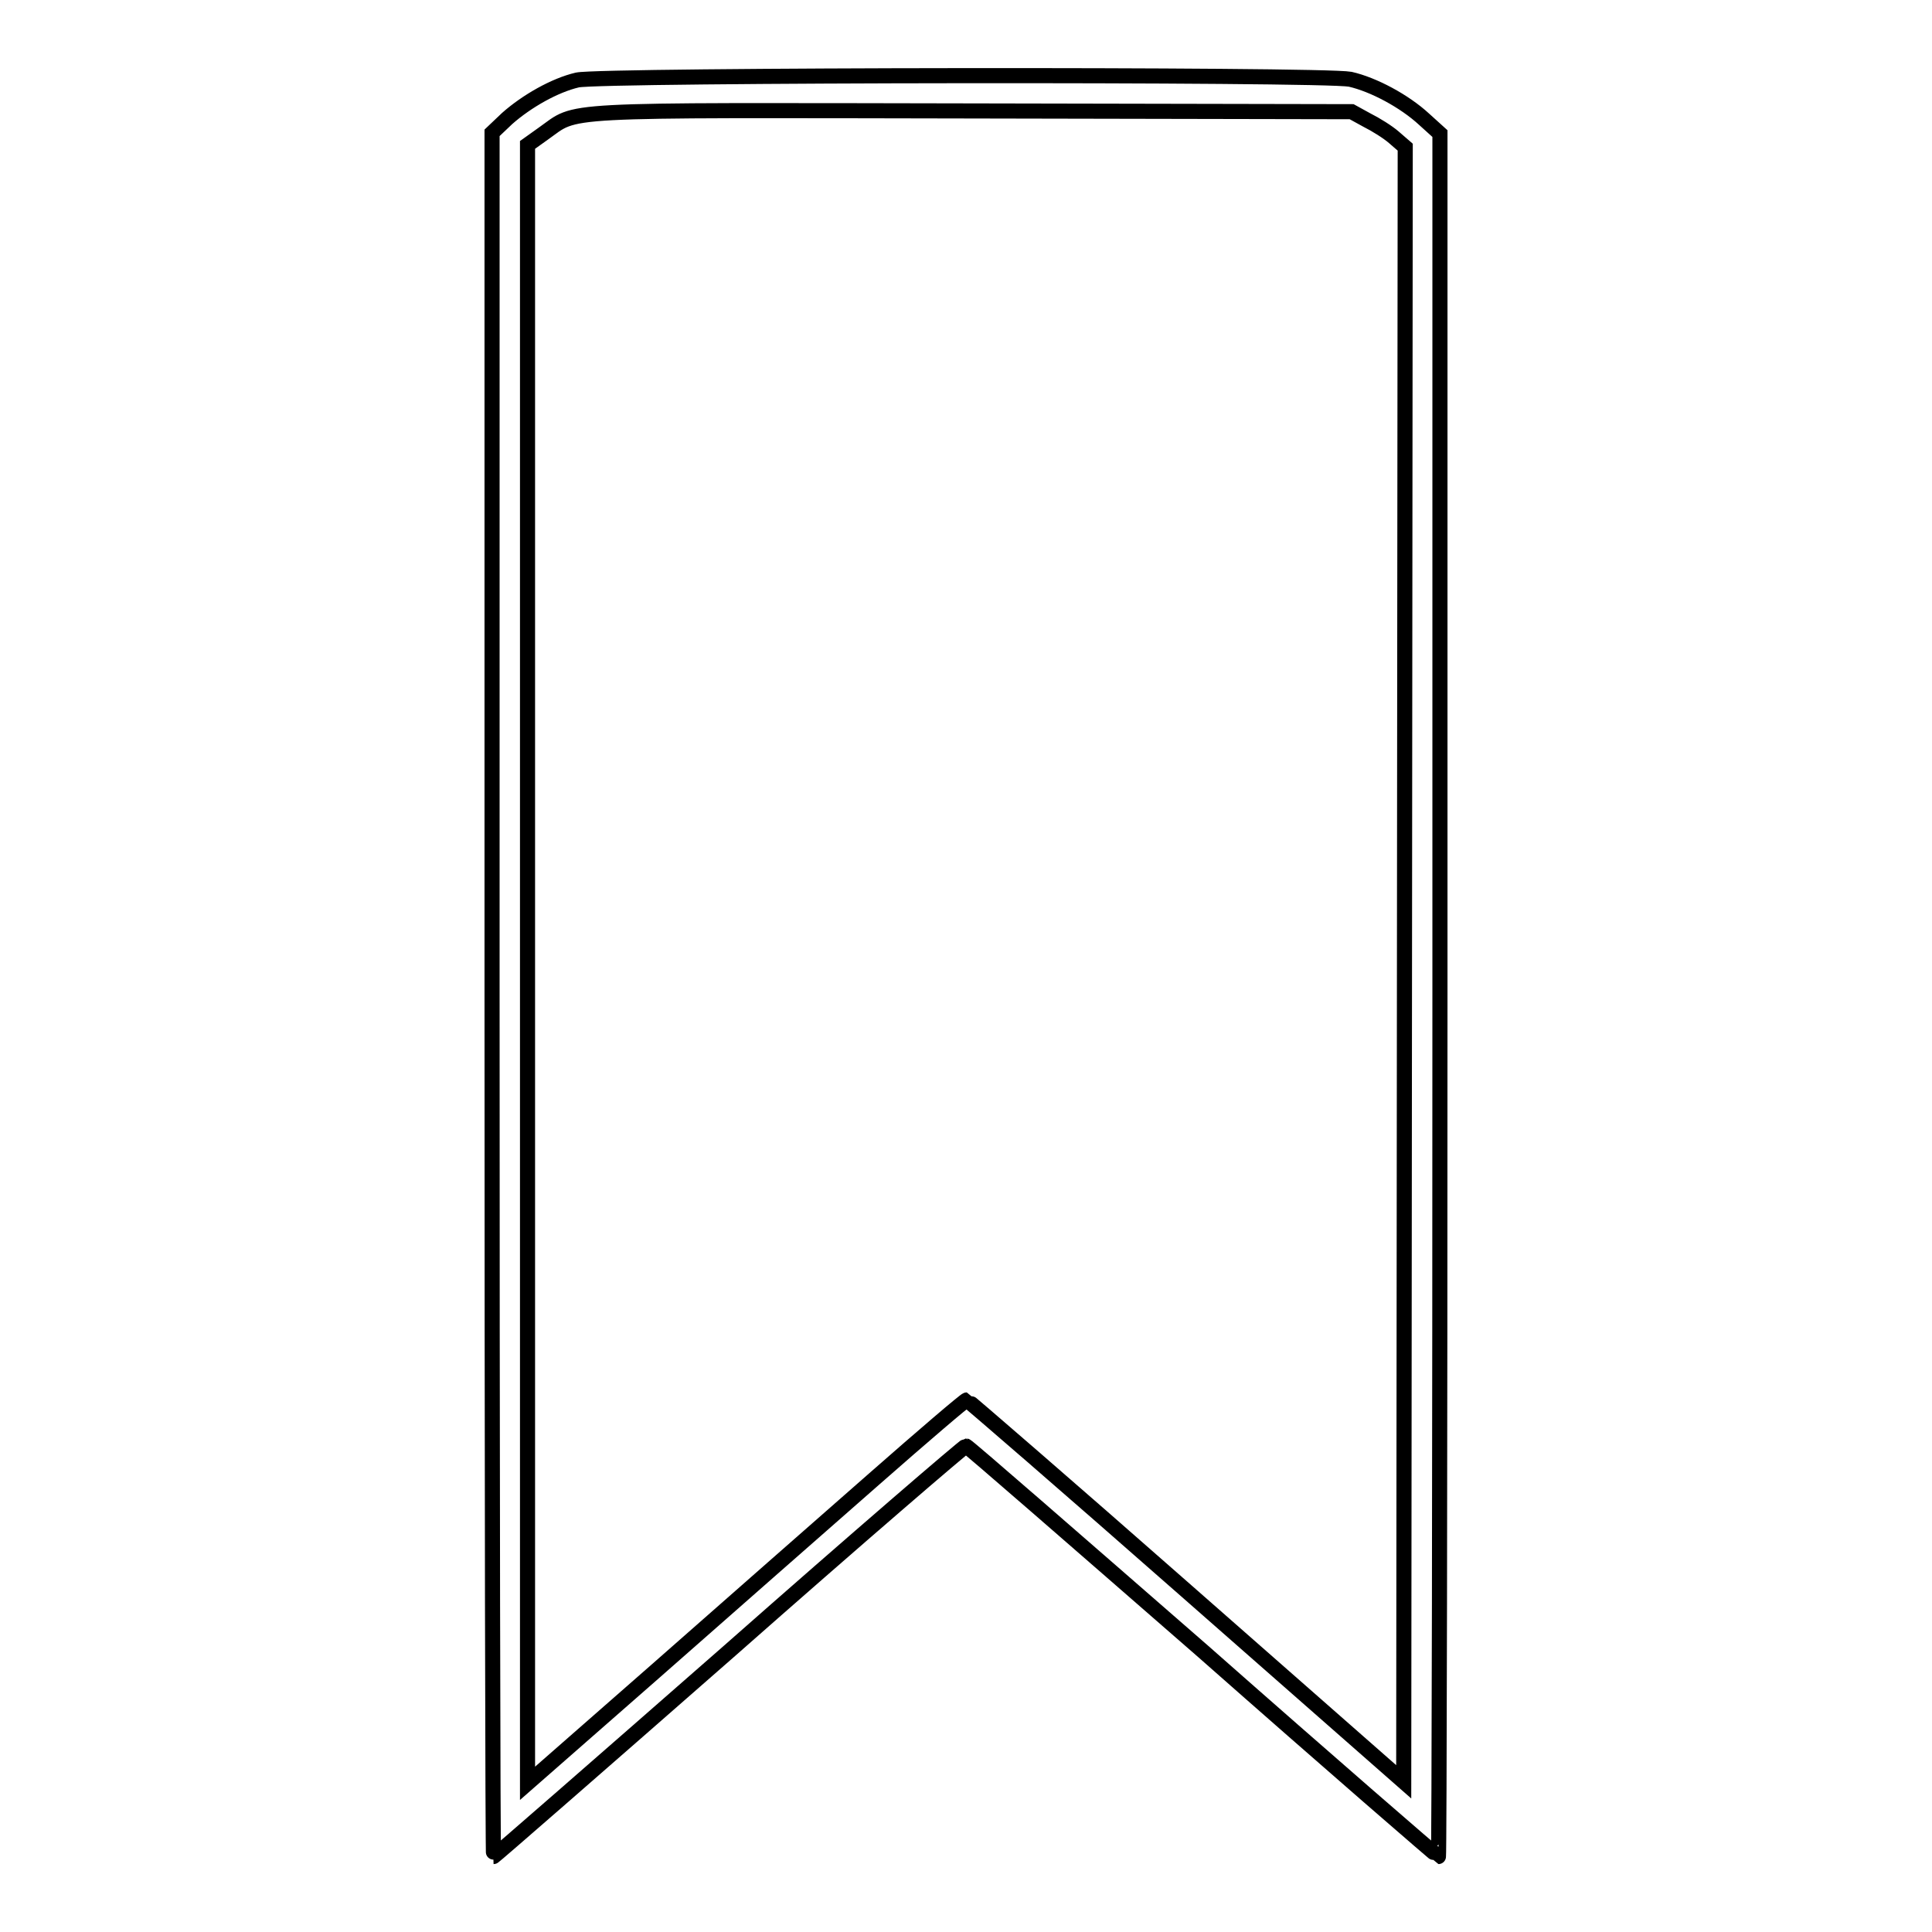 <?xml version="1.0" encoding="utf-8"?>
<!-- Svg Vector Icons : http://www.onlinewebfonts.com/icon -->
<!DOCTYPE svg PUBLIC "-//W3C//DTD SVG 1.1//EN" "http://www.w3.org/Graphics/SVG/1.1/DTD/svg11.dtd">
<svg version="1.1" xmlns="http://www.w3.org/2000/svg" xmlns:xlink="http://www.w3.org/1999/xlink" x="0px" y="0px" viewBox="0 0 256 256" enable-background="new 0 0 256 256" xml:space="preserve">
<g><g><g><path stroke-width="2" fill-opacity="0" stroke="#000000"  d="M76.5,10.6c-3,0.7-6.7,2.8-9.3,5.1l-2,1.9v114.2c0,62.8,0.1,114.2,0.2,114.2c0.1,0,14.2-12.3,31.2-27.2c17-15,31.2-27.2,31.4-27.2s14.3,12.3,31.4,27.2c17,15,31.1,27.2,31.2,27.2c0.1,0,0.2-51.4,0.2-114.2V17.7l-2.1-1.9c-2.6-2.4-6.7-4.6-9.8-5.3C175.2,9.8,79.6,9.9,76.5,10.6z M181.1,15.9c1.2,0.6,2.8,1.6,3.6,2.3l1.5,1.3l-0.1,108.3L186,236.1l-28.8-25.3c-15.8-13.9-29-25.3-29.1-25.3c-0.2,0-5.7,4.7-12.3,10.5c-6.6,5.8-19.6,17.2-28.9,25.4l-17,14.9V127.8V19.2l2.1-1.5c4.7-3.3,0.8-3.1,56.8-3l50.3,0.1L181.1,15.9z"/></g></g></g>
</svg>